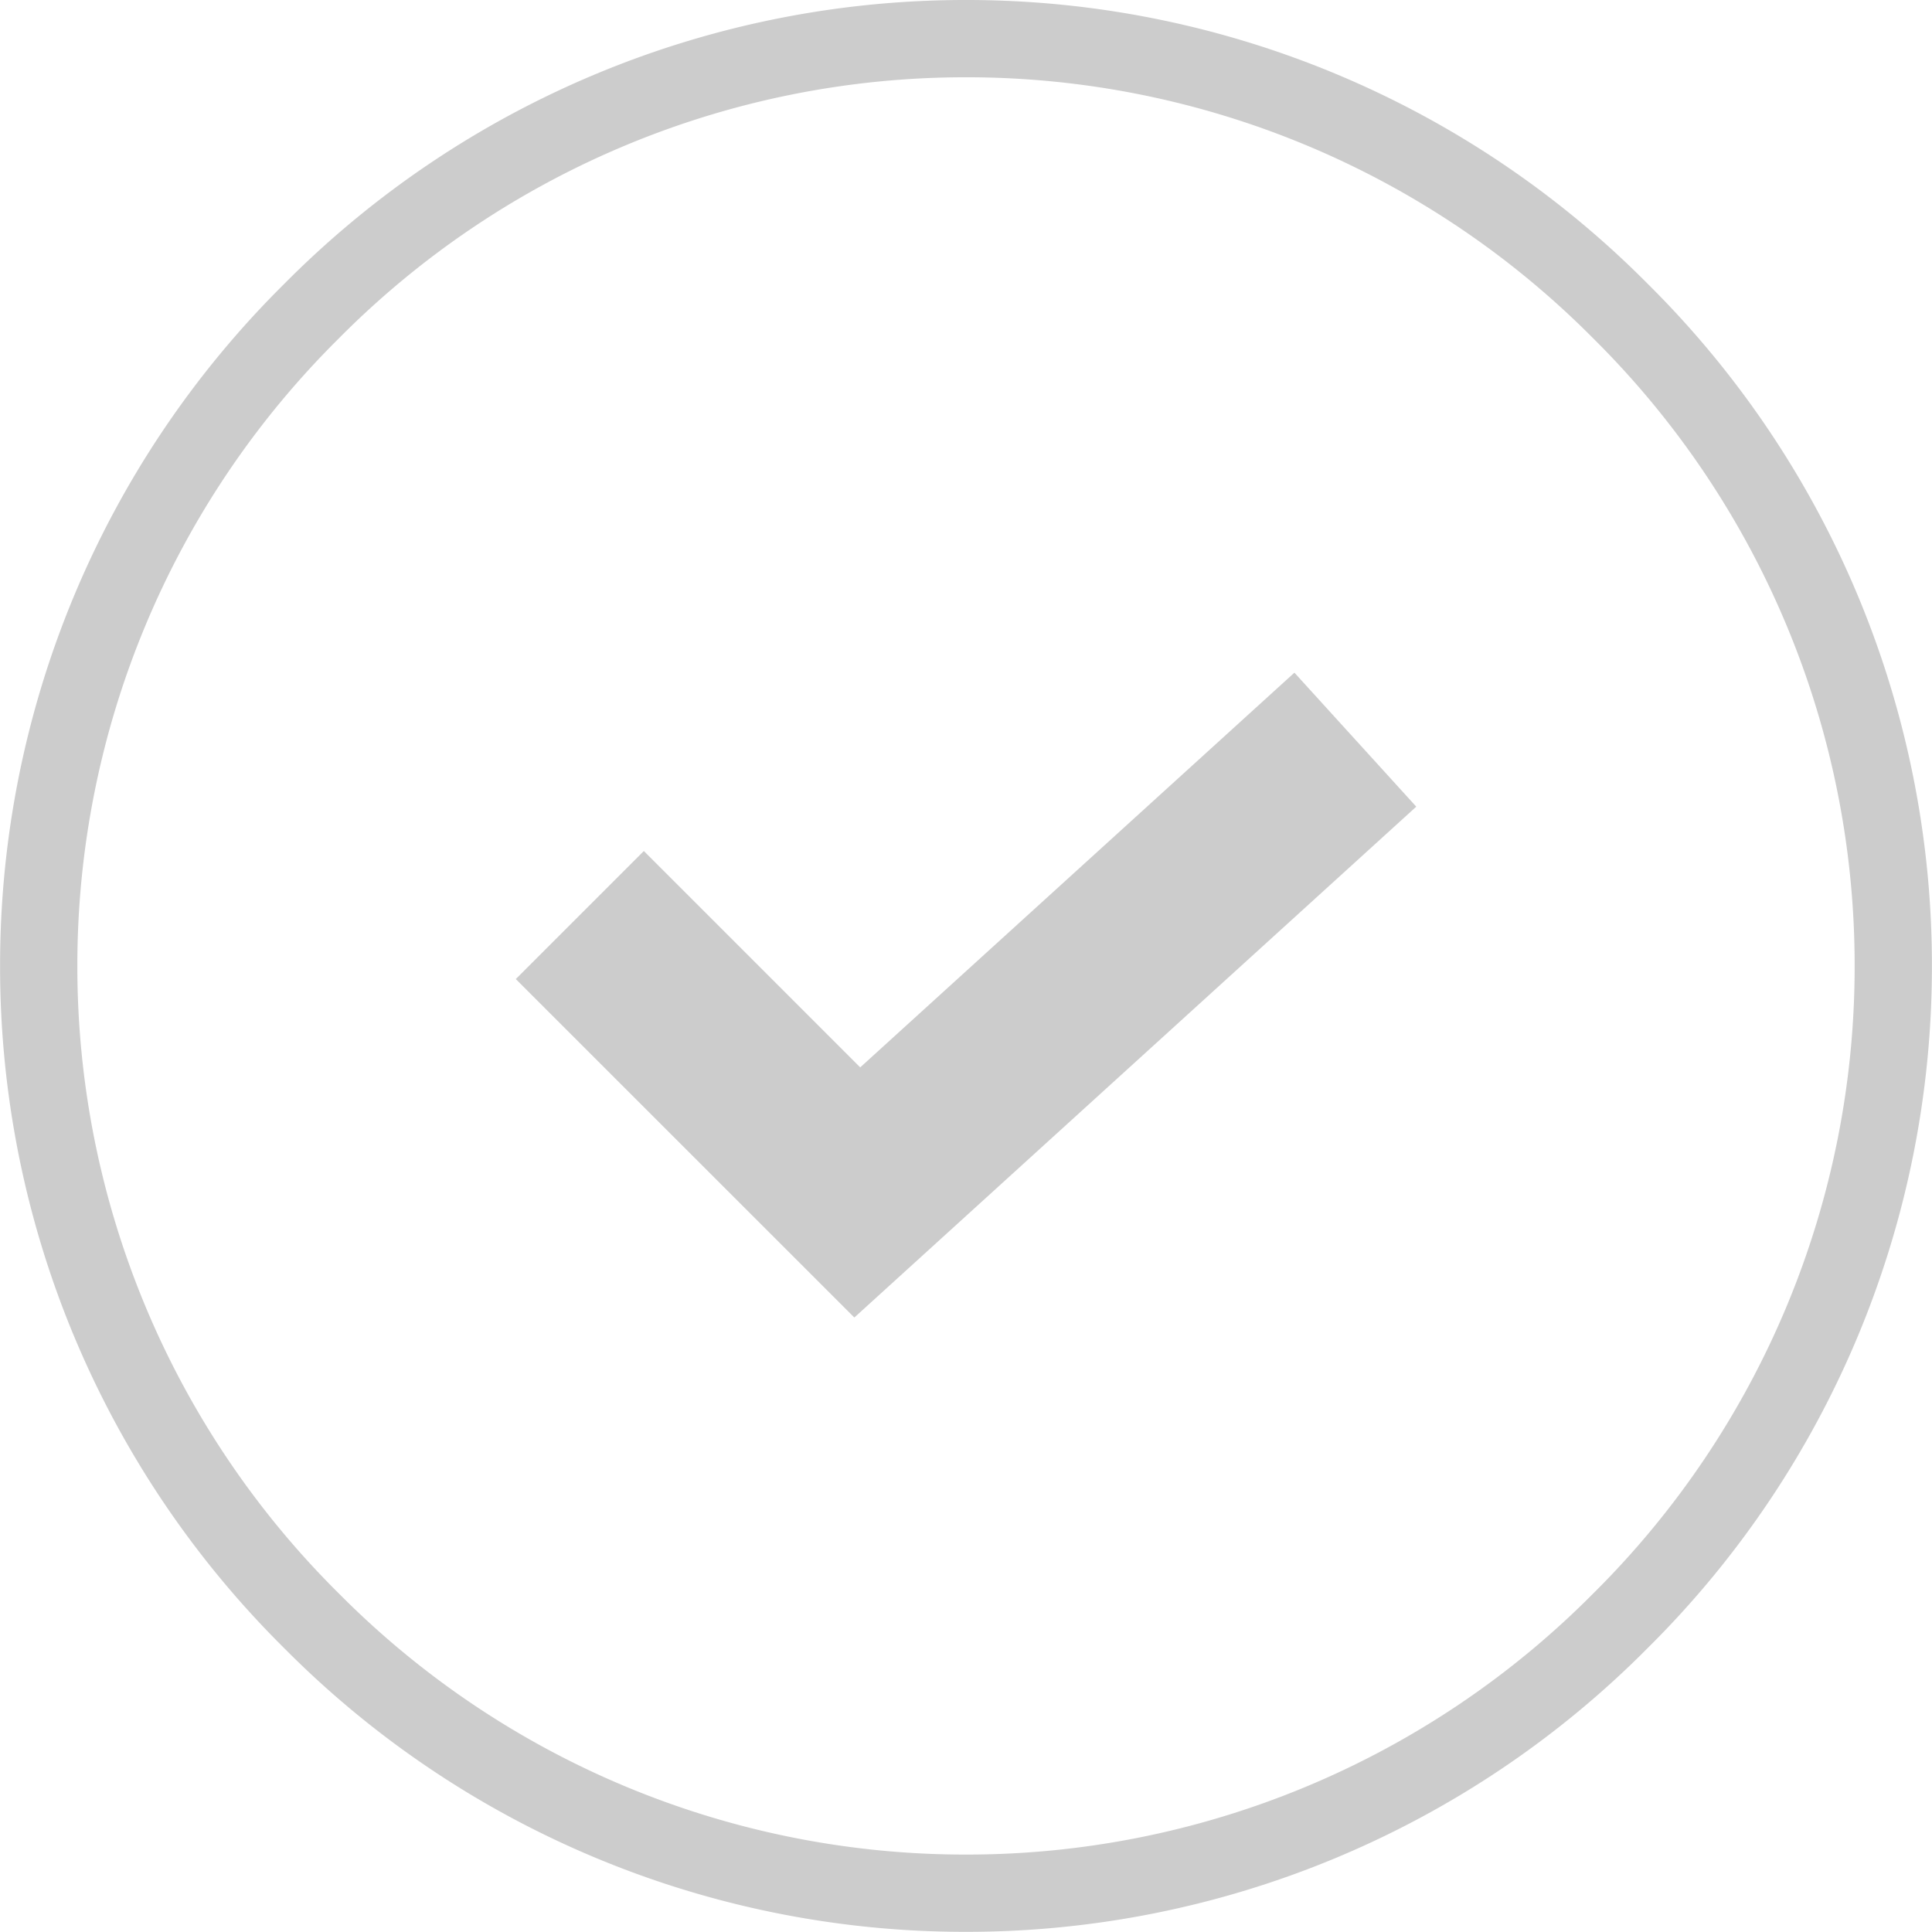 <svg xmlns="http://www.w3.org/2000/svg" width="25.002" height="25.002" viewBox="0 0 25.002 25.002">
  <path id="Union_1" data-name="Union 1" d="M-262.326,1420.326A12.407,12.407,0,0,1-266,1411.5a12.407,12.407,0,0,1,3.676-8.825A12.409,12.409,0,0,1-253.5,1399a12.41,12.41,0,0,1,8.825,3.676A12.41,12.41,0,0,1-241,1411.5a12.411,12.411,0,0,1-3.676,8.825A12.411,12.411,0,0,1-253.5,1424,12.409,12.409,0,0,1-262.326,1420.326Zm.707-16.944A11.419,11.419,0,0,0-265,1411.5a11.419,11.419,0,0,0,3.382,8.119A11.418,11.418,0,0,0-253.5,1423a11.418,11.418,0,0,0,8.119-3.381A11.418,11.418,0,0,0-242,1411.5a11.418,11.418,0,0,0-3.381-8.119A11.418,11.418,0,0,0-253.5,1400,11.418,11.418,0,0,0-261.619,1403.382Zm2.293,8.288,1.657-1.657,2.8,2.8,5.619-5.108,1.577,1.734-7.272,6.611Z" transform="translate(266.001 -1399)" opacity="0.2"/>
</svg>
